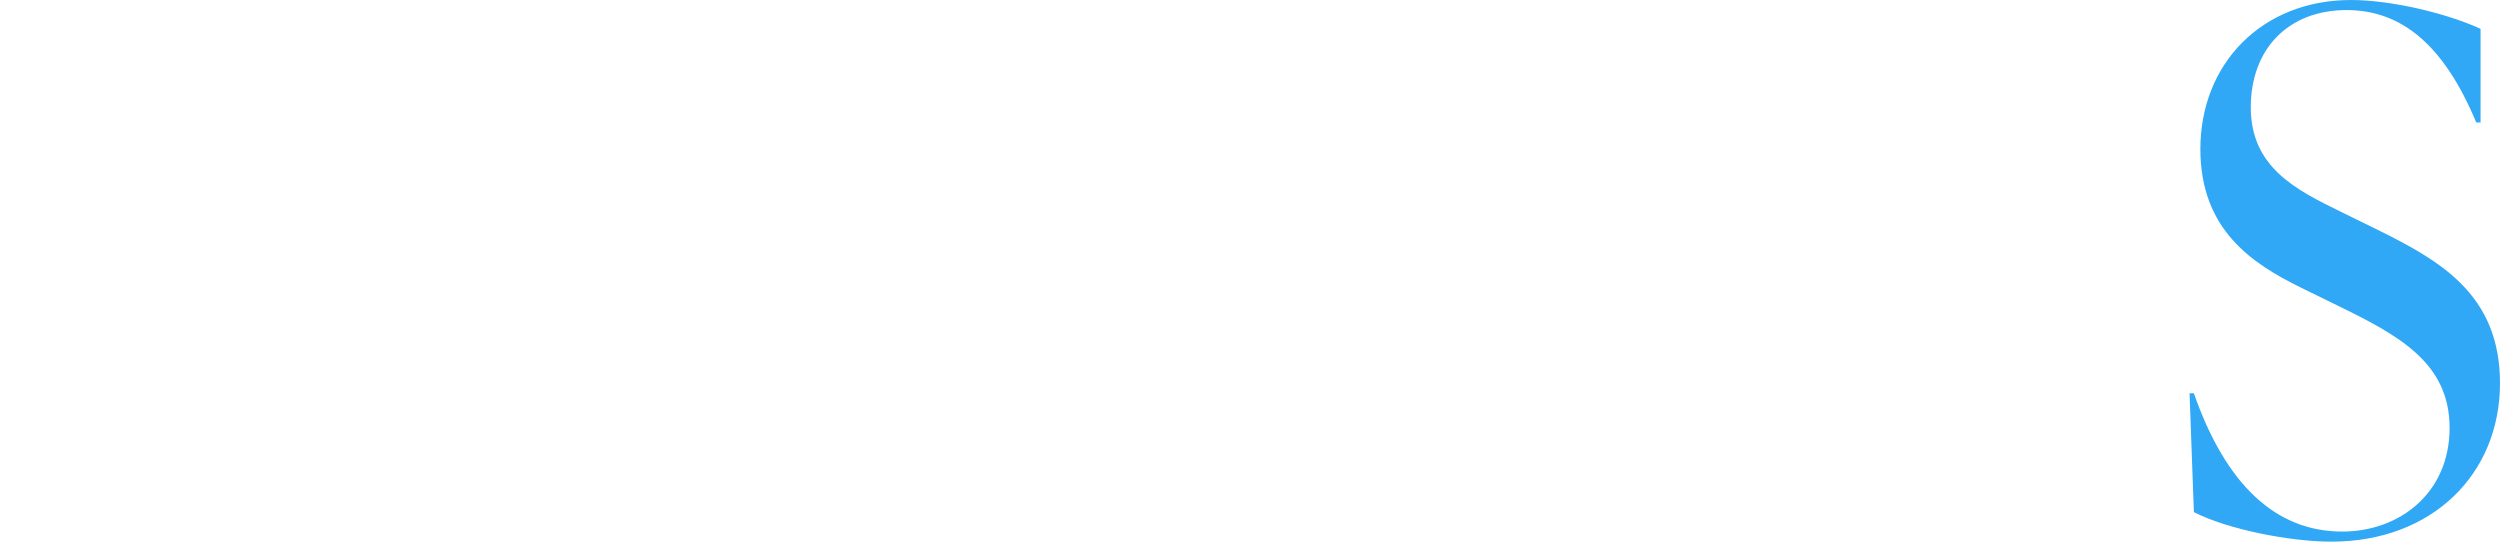 <?xml version="1.0" encoding="UTF-8"?>
<svg id="Camada_1" xmlns="http://www.w3.org/2000/svg" version="1.1" viewBox="0 0 1920 415.986">
  <!-- Generator: Adobe Illustrator 29.7.1, SVG Export Plug-In . SVG Version: 2.1.1 Build 8)  -->
  <defs>
    <style>
      .st0 {
        fill: #31a8f5;
      }
    </style>
  </defs>
  <path id="Caminho_34" class="st0" d="M1684.901,393.304l-3.318-91.271h3.318c24.342,69.7,62.51,106.21,113.954,106.21,43.7,0,82.427-29.319,82.427-79.658s-39.831-71.36-86.3-94.039l-28.211-13.83c-37.064-18.252-76.891-44.253-76.891-106.21C1689.88,48.678,1737.452.006,1805.494.006c30.423,0,73.014,9.954,99.57,22.125v71.914h-3.318c-24.892-59.747-57.53-86.3-99.574-86.3-44.8,0-73.569,29.873-73.569,74.681,0,46.463,35.4,63.615,69.143,80.209l28.214,13.83c48.13,23.788,94.039,49.785,94.039,117.823,0,69.7-52,121.7-129.443,121.7-32.082-.002-79.658-9.405-105.655-22.684Z"/>
</svg>
